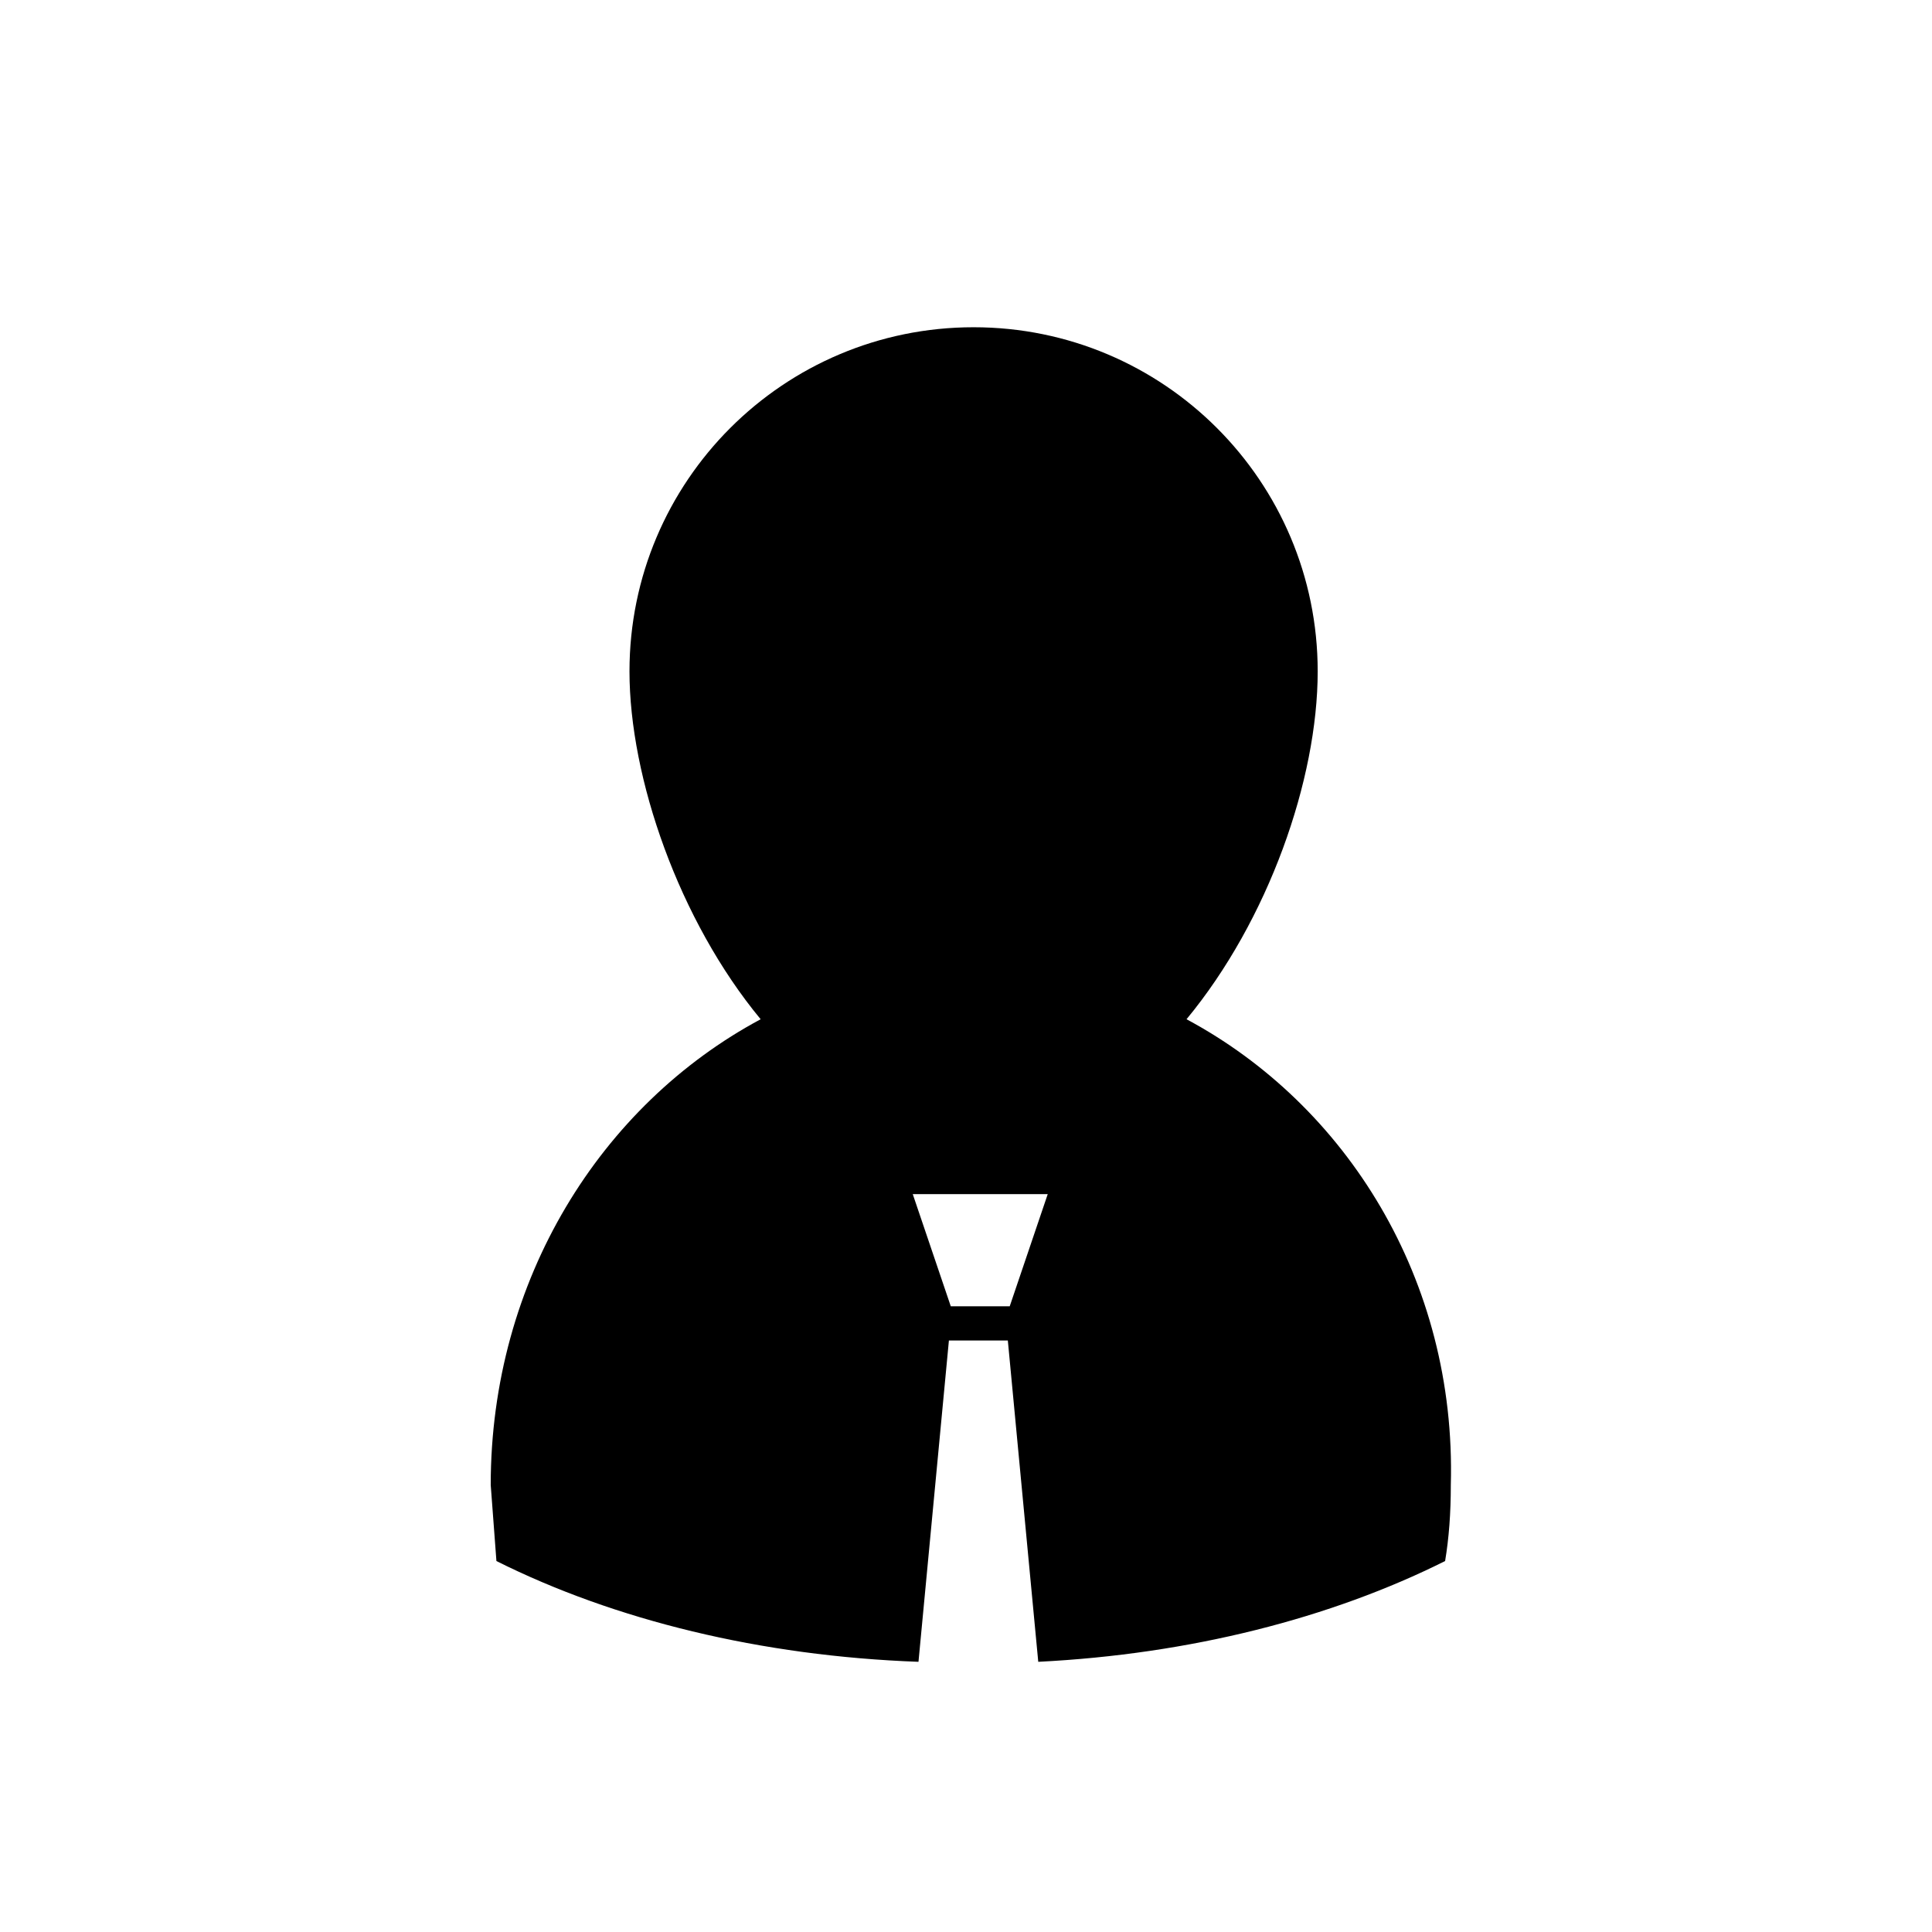 <?xml version="1.0" encoding="UTF-8"?>
<!-- Uploaded to: SVG Repo, www.svgrepo.com, Generator: SVG Repo Mixer Tools -->
<svg fill="#000000" width="800px" height="800px" version="1.1" viewBox="144 144 512 512" xmlns="http://www.w3.org/2000/svg">
 <path d="m458.44 414.11c21.664-26.199 34.762-63.48 34.762-92.195 0-50.383-40.809-91.191-91.191-91.191-50.383 0-91.191 40.809-91.191 91.191 0 28.215 13.098 66 34.762 92.195-42.316 22.672-71.535 69.023-71.535 123.43l1.512 20.152c31.234 15.617 70.031 25.191 111.85 26.703l8.062-85.145h15.617l8.062 85.145c40.305-2.016 77.586-11.586 107.82-26.703 1.008-6.047 1.512-12.594 1.512-20.152 1.504-54.41-27.715-100.76-70.035-123.43zm-46.855 76.074h-15.617l-10.078-29.727h35.77z"/>
</svg>